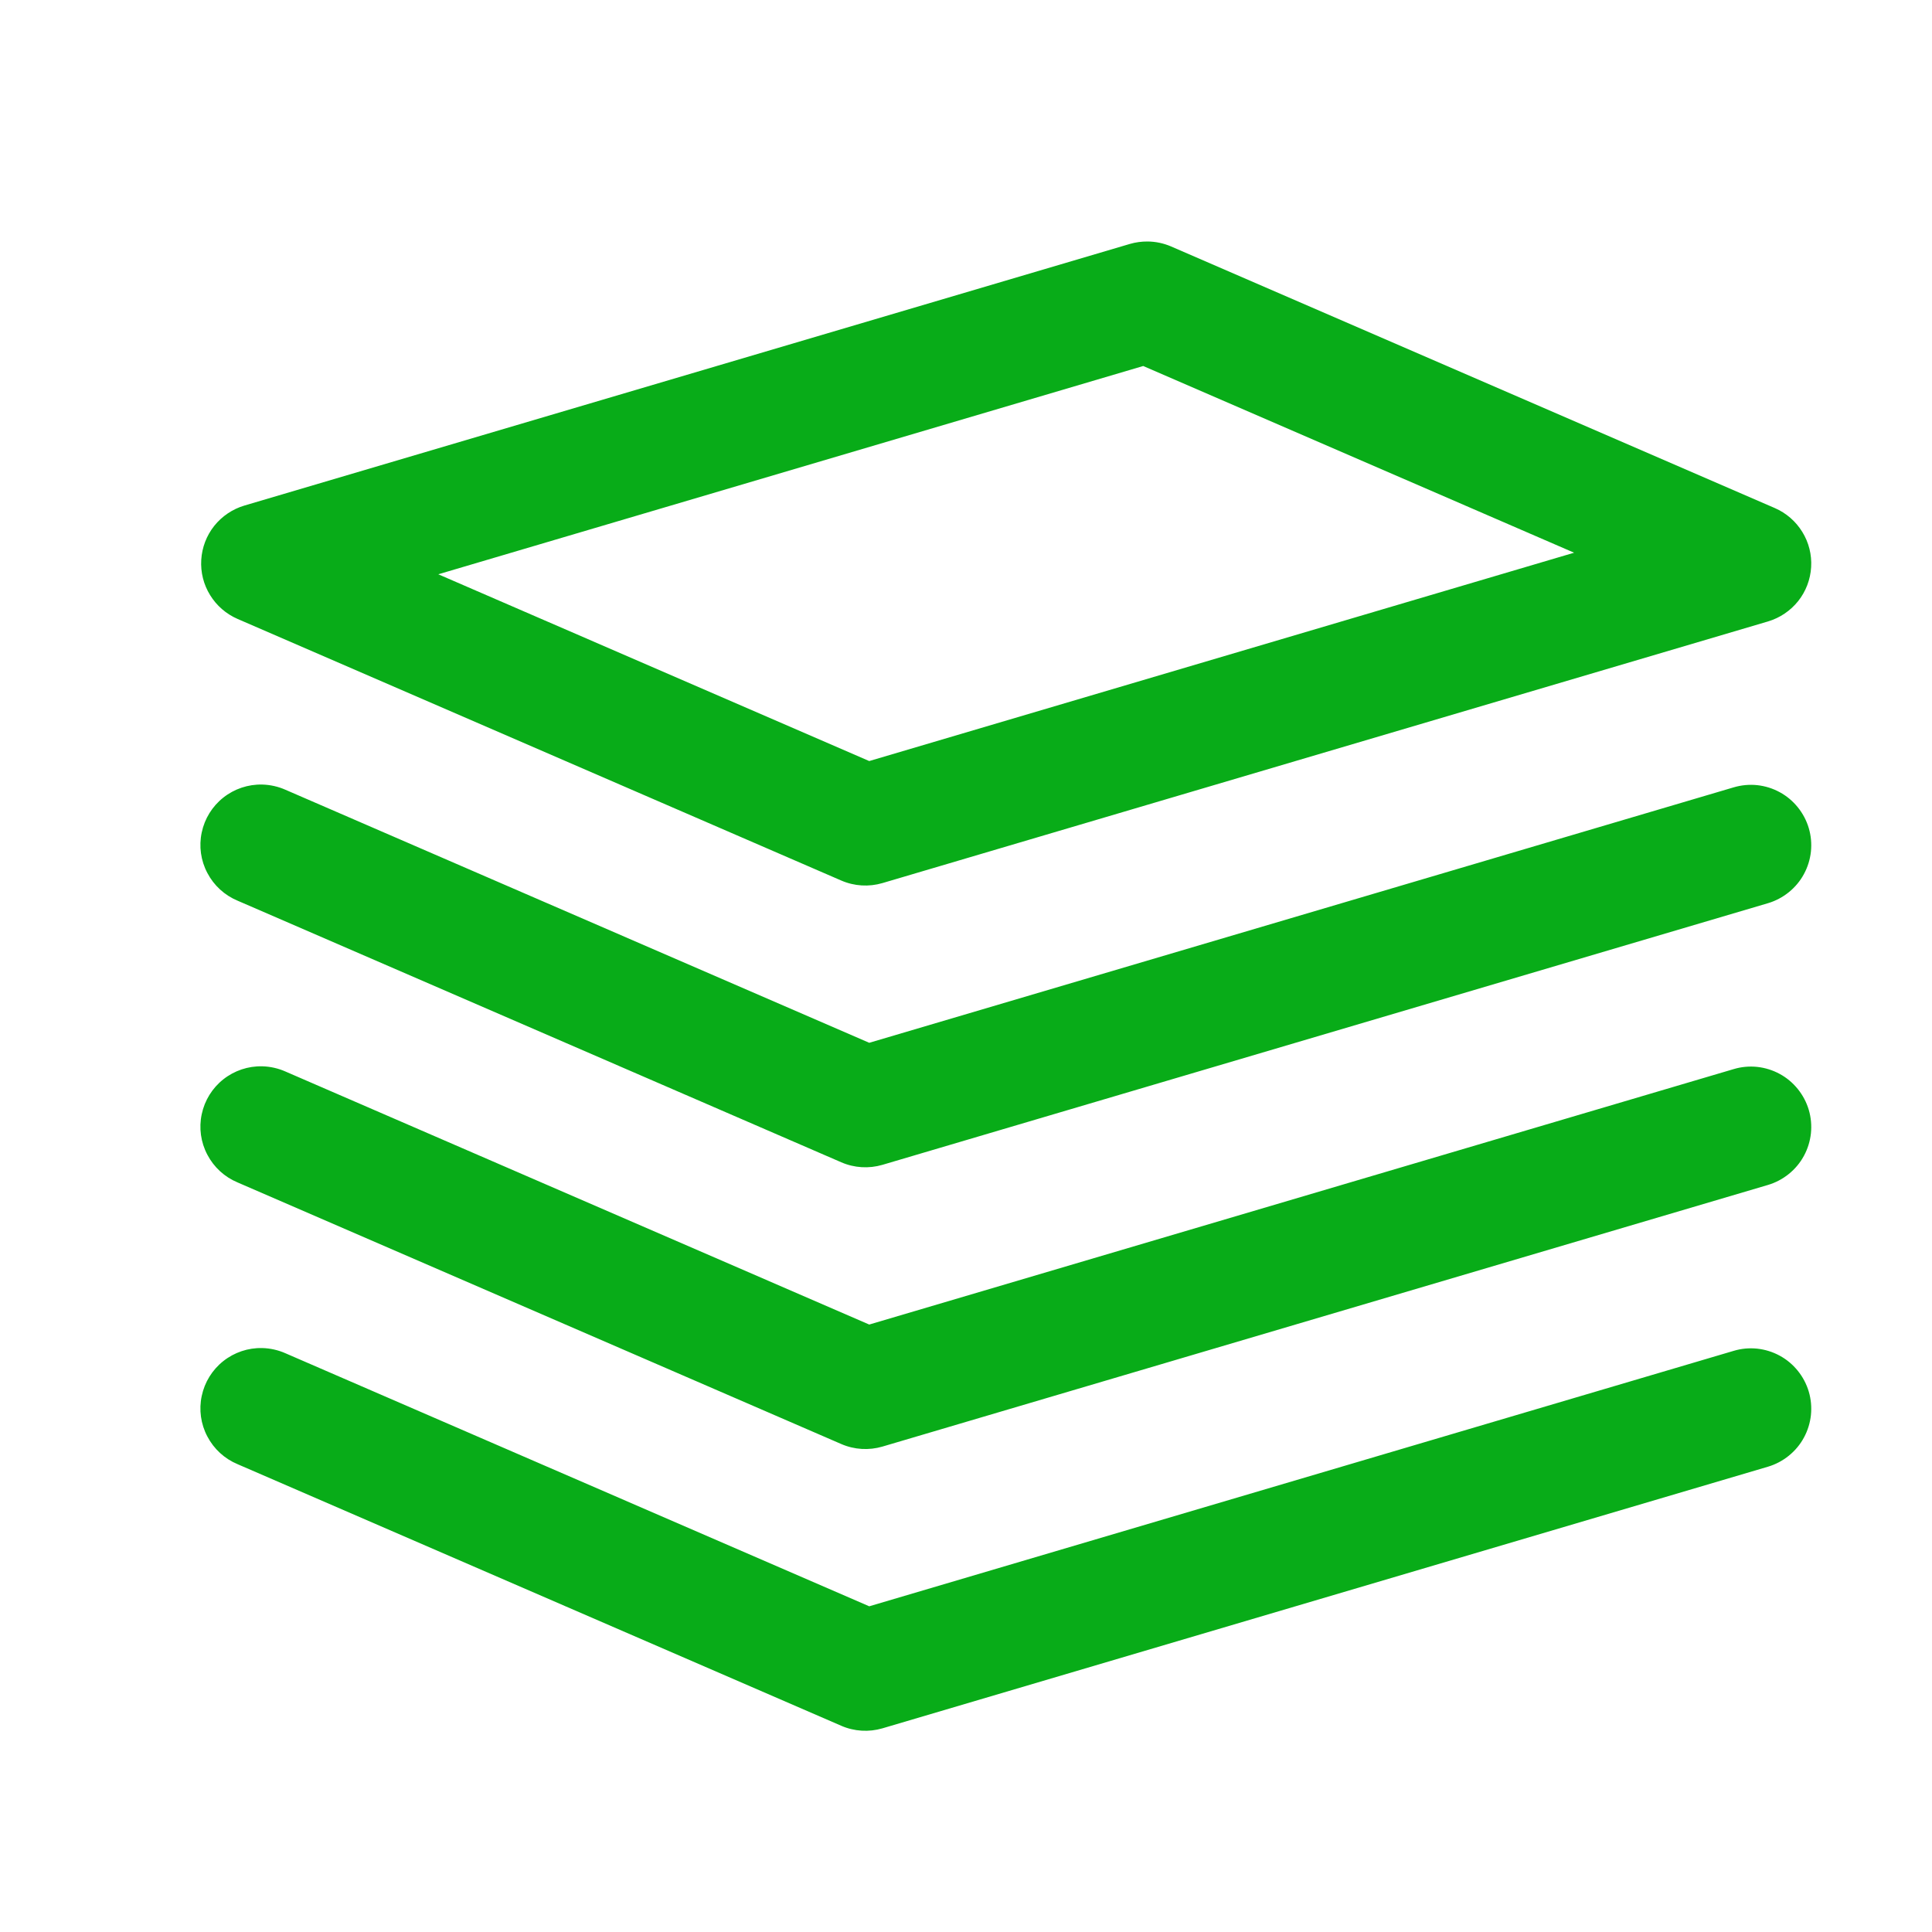 <svg xmlns="http://www.w3.org/2000/svg" width="36" height="36" viewBox="0 0 36 36" fill="none"><path d="M21.384 4.5C21.273 4.499 21.162 4.514 21.055 4.545L4.555 9.42C4.333 9.486 4.137 9.618 3.992 9.799C3.848 9.98 3.764 10.201 3.75 10.432C3.736 10.663 3.793 10.892 3.915 11.089C4.036 11.286 4.215 11.441 4.427 11.533L15.677 16.408C15.919 16.513 16.19 16.529 16.443 16.455L32.943 11.58C33.165 11.514 33.361 11.382 33.506 11.201C33.65 11.02 33.734 10.799 33.748 10.568C33.762 10.337 33.705 10.108 33.583 9.911C33.462 9.714 33.283 9.559 33.071 9.467L21.821 4.592C21.683 4.533 21.535 4.501 21.384 4.5ZM21.302 6.82L29.331 10.299L16.197 14.181L8.167 10.701L21.302 6.82ZM4.886 14.619C4.623 14.613 4.367 14.699 4.161 14.862C3.956 15.024 3.813 15.254 3.759 15.511C3.704 15.768 3.741 16.035 3.864 16.267C3.986 16.5 4.185 16.682 4.427 16.783L15.677 21.658C15.919 21.763 16.19 21.779 16.443 21.705L32.943 16.83C33.085 16.788 33.217 16.718 33.332 16.625C33.447 16.532 33.543 16.418 33.613 16.288C33.684 16.158 33.728 16.015 33.744 15.868C33.759 15.721 33.746 15.572 33.704 15.431C33.662 15.289 33.592 15.157 33.499 15.042C33.406 14.927 33.292 14.831 33.162 14.761C33.032 14.69 32.889 14.646 32.742 14.63C32.595 14.615 32.447 14.629 32.305 14.671L16.197 19.431L5.321 14.717C5.184 14.656 5.036 14.623 4.886 14.619ZM4.886 19.869C4.623 19.863 4.367 19.949 4.161 20.112C3.956 20.274 3.813 20.504 3.759 20.761C3.704 21.017 3.741 21.285 3.864 21.517C3.986 21.75 4.185 21.932 4.427 22.033L15.677 26.908C15.919 27.013 16.19 27.029 16.443 26.955L32.943 22.08C33.085 22.038 33.217 21.968 33.332 21.875C33.447 21.782 33.543 21.668 33.613 21.538C33.684 21.408 33.728 21.265 33.744 21.118C33.759 20.971 33.746 20.823 33.704 20.681C33.662 20.539 33.592 20.407 33.499 20.292C33.406 20.177 33.292 20.081 33.162 20.011C33.032 19.94 32.889 19.896 32.742 19.88C32.595 19.865 32.447 19.878 32.305 19.921L16.197 24.681L5.321 19.967C5.184 19.906 5.036 19.873 4.886 19.869ZM4.886 25.119C4.623 25.113 4.367 25.199 4.161 25.362C3.956 25.524 3.813 25.754 3.759 26.011C3.704 26.267 3.741 26.535 3.864 26.767C3.986 27 4.185 27.182 4.427 27.283L15.677 32.158C15.919 32.263 16.19 32.279 16.443 32.205L32.943 27.33C33.085 27.288 33.217 27.218 33.332 27.125C33.447 27.032 33.543 26.918 33.613 26.788C33.684 26.658 33.728 26.515 33.744 26.368C33.759 26.221 33.746 26.073 33.704 25.931C33.662 25.789 33.592 25.657 33.499 25.542C33.406 25.427 33.292 25.331 33.162 25.261C33.032 25.19 32.889 25.146 32.742 25.13C32.595 25.115 32.447 25.128 32.305 25.171L16.197 29.931L5.321 25.217C5.184 25.156 5.036 25.123 4.886 25.119Z" fill="#08AC18"></path></svg>